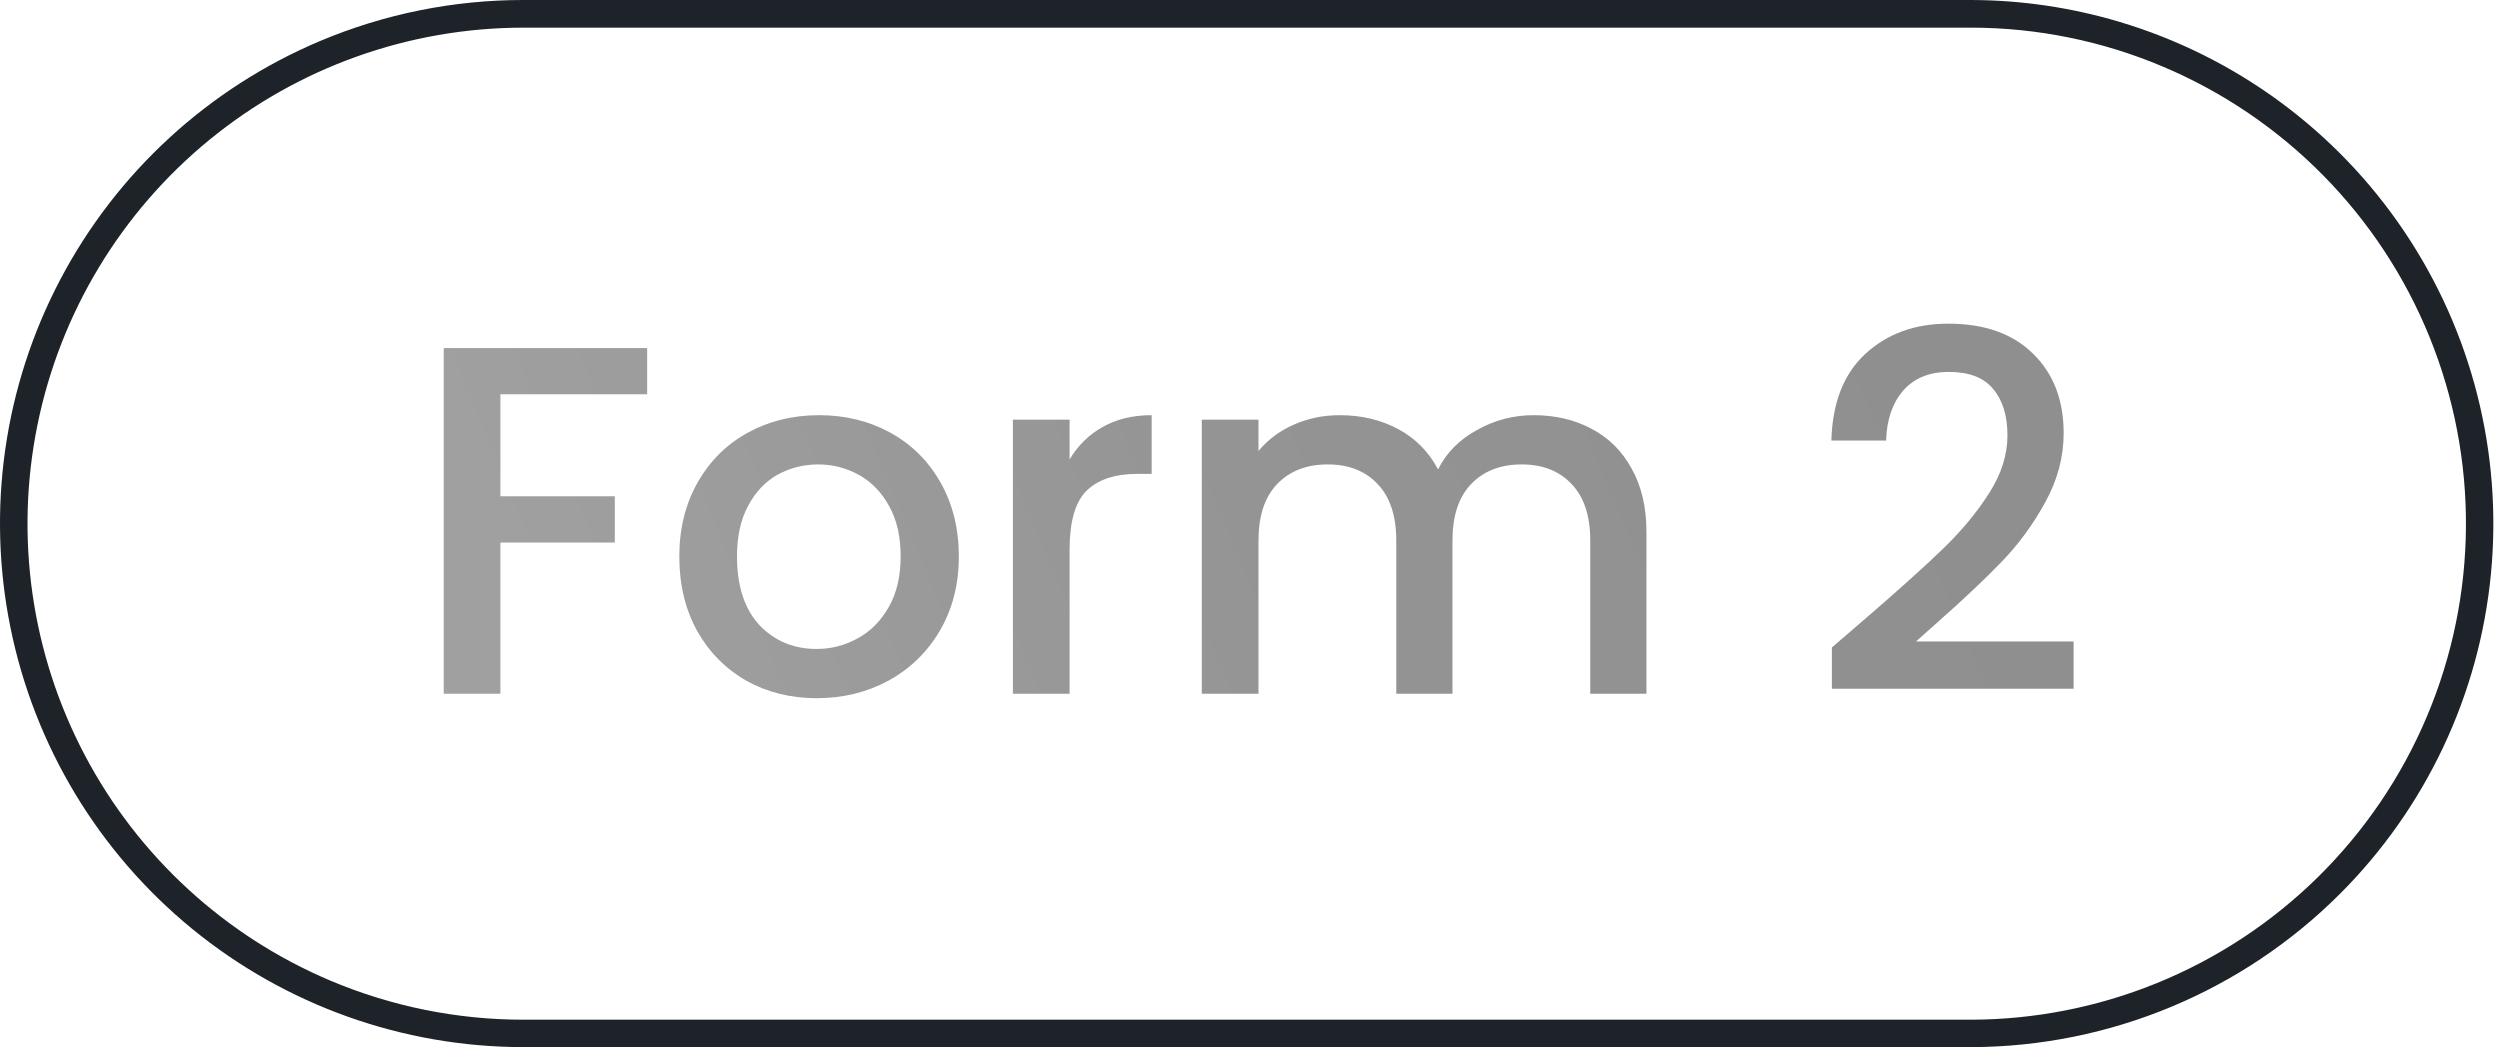<svg xmlns="http://www.w3.org/2000/svg" width="191" height="80" viewBox="0 0 191 80" fill="none"><path d="M49.442 26.59V30.124H38.232V37.914H46.972V41.448H38.232V53H33.9V26.59H49.442ZM62.387 53.342C60.411 53.342 58.625 52.899 57.029 52.012C55.433 51.1 54.179 49.833 53.267 48.212C52.355 46.565 51.899 44.665 51.899 42.512C51.899 40.384 52.367 38.497 53.305 36.85C54.242 35.203 55.521 33.937 57.143 33.05C58.764 32.163 60.575 31.72 62.577 31.72C64.578 31.72 66.389 32.163 68.011 33.05C69.632 33.937 70.911 35.203 71.849 36.85C72.786 38.497 73.255 40.384 73.255 42.512C73.255 44.64 72.773 46.527 71.811 48.174C70.848 49.821 69.531 51.1 67.859 52.012C66.212 52.899 64.388 53.342 62.387 53.342ZM62.387 49.58C63.501 49.58 64.54 49.314 65.503 48.782C66.491 48.25 67.289 47.452 67.897 46.388C68.505 45.324 68.809 44.032 68.809 42.512C68.809 40.992 68.517 39.713 67.935 38.674C67.352 37.61 66.579 36.812 65.617 36.28C64.654 35.748 63.615 35.482 62.501 35.482C61.386 35.482 60.347 35.748 59.385 36.28C58.447 36.812 57.7 37.61 57.143 38.674C56.585 39.713 56.307 40.992 56.307 42.512C56.307 44.767 56.877 46.515 58.017 47.756C59.182 48.972 60.639 49.58 62.387 49.58ZM81.717 35.102C82.35 34.038 83.186 33.215 84.225 32.632C85.289 32.024 86.543 31.72 87.987 31.72V36.204H86.885C85.188 36.204 83.896 36.635 83.009 37.496C82.148 38.357 81.717 39.852 81.717 41.98V53H77.385V32.062H81.717V35.102ZM117.163 31.72C118.81 31.72 120.279 32.062 121.571 32.746C122.888 33.43 123.914 34.443 124.649 35.786C125.409 37.129 125.789 38.75 125.789 40.65V53H121.495V41.296C121.495 39.421 121.026 37.99 120.089 37.002C119.152 35.989 117.872 35.482 116.251 35.482C114.63 35.482 113.338 35.989 112.375 37.002C111.438 37.99 110.969 39.421 110.969 41.296V53H106.675V41.296C106.675 39.421 106.206 37.99 105.269 37.002C104.332 35.989 103.052 35.482 101.431 35.482C99.81 35.482 98.518 35.989 97.555 37.002C96.618 37.99 96.149 39.421 96.149 41.296V53H91.817V32.062H96.149V34.456C96.858 33.595 97.758 32.923 98.847 32.442C99.936 31.961 101.102 31.72 102.343 31.72C104.015 31.72 105.51 32.075 106.827 32.784C108.144 33.493 109.158 34.519 109.867 35.862C110.5 34.595 111.488 33.595 112.831 32.86C114.174 32.1 115.618 31.72 117.163 31.72ZM142.692 47.11C145.124 45.007 147.037 43.285 148.43 41.942C149.849 40.574 151.027 39.155 151.964 37.686C152.902 36.217 153.37 34.747 153.37 33.278C153.37 31.758 153.003 30.567 152.268 29.706C151.559 28.845 150.432 28.414 148.886 28.414C147.392 28.414 146.226 28.895 145.39 29.858C144.58 30.795 144.149 32.062 144.098 33.658H139.918C139.994 30.77 140.856 28.566 142.502 27.046C144.174 25.501 146.29 24.728 148.848 24.728C151.61 24.728 153.763 25.488 155.308 27.008C156.879 28.528 157.664 30.555 157.664 33.088C157.664 34.912 157.196 36.673 156.258 38.37C155.346 40.042 154.244 41.549 152.952 42.892C151.686 44.209 150.064 45.742 148.088 47.49L146.378 49.01H158.424V52.62H139.956V49.466L142.692 47.11Z" fill="url(#paint0_linear_832_963)"></path><path d="M39.982 80C30.755 79.994 21.813 76.799 14.672 70.956C7.53 65.112 2.629 56.98 0.797 47.936C-1.036 38.893 0.315 29.494 4.619 21.332C8.923 13.17 15.916 6.747 24.414 3.15C29.376 1.055 34.672 -0.001 39.982 6.99337e-07C40.031 9.84187e-06 150.595 0 150.644 0C154.431 0.015 158.223 0.567 161.905 1.663C170.797 4.311 178.492 9.967 183.673 17.663C188.855 25.359 191.199 34.617 190.307 43.852C189.414 53.087 185.339 61.724 178.779 68.285C171.31 75.754 161.191 79.964 150.632 80C150.587 80 40.026 80 39.982 80ZM39.982 2.113C31.24 2.117 22.768 5.144 16.003 10.68C9.237 16.216 4.593 23.92 2.857 32.488C1.121 41.056 2.401 49.96 6.478 57.693C10.556 65.425 17.182 71.51 25.233 74.917C29.946 76.908 34.963 77.905 39.982 77.905C40.026 77.905 150.587 77.905 150.632 77.905C155.429 77.888 160.225 76.96 164.756 75.121C174.07 71.339 181.5 64.013 185.411 54.753C189.323 45.493 189.396 35.059 185.615 25.745C181.833 16.432 174.506 9.002 165.247 5.09C160.626 3.134 155.661 2.122 150.644 2.113C150.595 2.112 40.031 2.112 39.982 2.113Z" fill="#1D2329"></path><defs><linearGradient id="paint0_linear_832_963" x1="47.004" y1="62.5" x2="144.42" y2="21.667" gradientUnits="userSpaceOnUse"><stop stop-color="#A0A0A0"></stop><stop offset="0.51" stop-color="#949494"></stop><stop offset="1" stop-color="#8F8F8F"></stop></linearGradient></defs></svg>